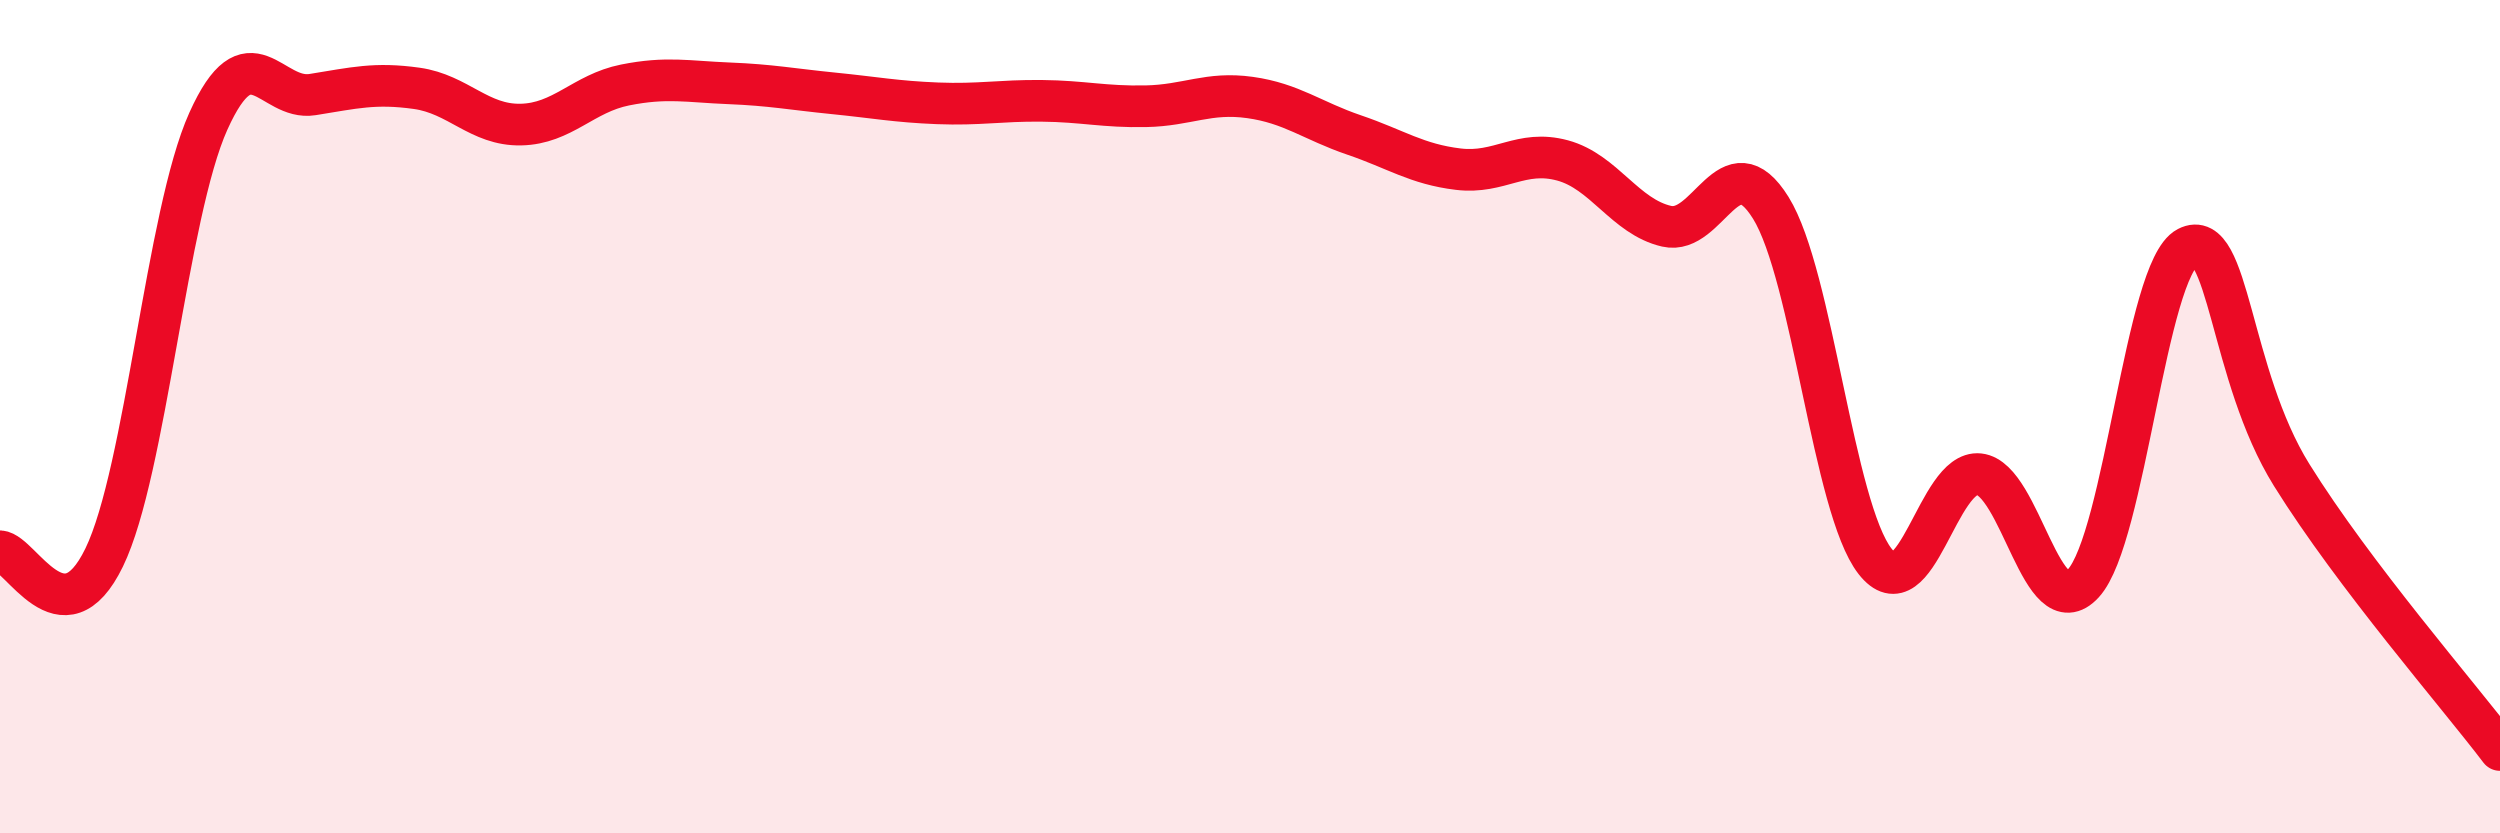 
    <svg width="60" height="20" viewBox="0 0 60 20" xmlns="http://www.w3.org/2000/svg">
      <path
        d="M 0,13.23 C 0.5,13.26 1.5,15.44 2.5,13.38 C 3.5,11.32 4,5.13 5,2.91 C 6,0.69 6.5,2.43 7.5,2.27 C 8.5,2.11 9,1.98 10,2.12 C 11,2.26 11.5,3.01 12.5,2.99 C 13.5,2.97 14,2.24 15,2.04 C 16,1.84 16.5,1.96 17.5,2 C 18.5,2.04 19,2.14 20,2.24 C 21,2.34 21.5,2.44 22.5,2.48 C 23.5,2.52 24,2.41 25,2.42 C 26,2.43 26.5,2.57 27.5,2.55 C 28.5,2.53 29,2.2 30,2.34 C 31,2.48 31.5,2.9 32.5,3.24 C 33.5,3.58 34,3.94 35,4.06 C 36,4.18 36.5,3.58 37.5,3.85 C 38.5,4.12 39,5.2 40,5.43 C 41,5.66 41.5,3.38 42.5,4.99 C 43.5,6.6 44,12.19 45,13.47 C 46,14.75 46.5,11.27 47.5,11.38 C 48.5,11.49 49,15.09 50,14 C 51,12.91 51.5,6.46 52.5,5.94 C 53.5,5.42 53.5,8.99 55,11.4 C 56.5,13.81 59,16.68 60,18L60 20L0 20Z"
        fill="#EB0A25"
        opacity="0.1"
        stroke-linecap="round"
        stroke-linejoin="round"
      />
      <path
        d="M 0,13.23 C 0.5,13.26 1.5,15.44 2.5,13.38 C 3.5,11.32 4,5.13 5,2.91 C 6,0.69 6.5,2.43 7.5,2.27 C 8.5,2.11 9,1.98 10,2.12 C 11,2.26 11.5,3.01 12.5,2.99 C 13.5,2.97 14,2.24 15,2.04 C 16,1.84 16.5,1.96 17.5,2 C 18.5,2.04 19,2.14 20,2.24 C 21,2.34 21.5,2.44 22.5,2.48 C 23.5,2.52 24,2.41 25,2.42 C 26,2.43 26.5,2.57 27.5,2.55 C 28.5,2.53 29,2.2 30,2.34 C 31,2.48 31.5,2.9 32.5,3.24 C 33.5,3.58 34,3.94 35,4.06 C 36,4.18 36.5,3.58 37.5,3.85 C 38.5,4.12 39,5.2 40,5.43 C 41,5.66 41.5,3.38 42.5,4.99 C 43.5,6.6 44,12.19 45,13.47 C 46,14.75 46.5,11.27 47.5,11.38 C 48.5,11.49 49,15.09 50,14 C 51,12.91 51.5,6.46 52.5,5.94 C 53.5,5.42 53.5,8.99 55,11.4 C 56.5,13.81 59,16.68 60,18"
        stroke="#EB0A25"
        stroke-width="1"
        fill="none"
        stroke-linecap="round"
        stroke-linejoin="round"
      />
    </svg>
  